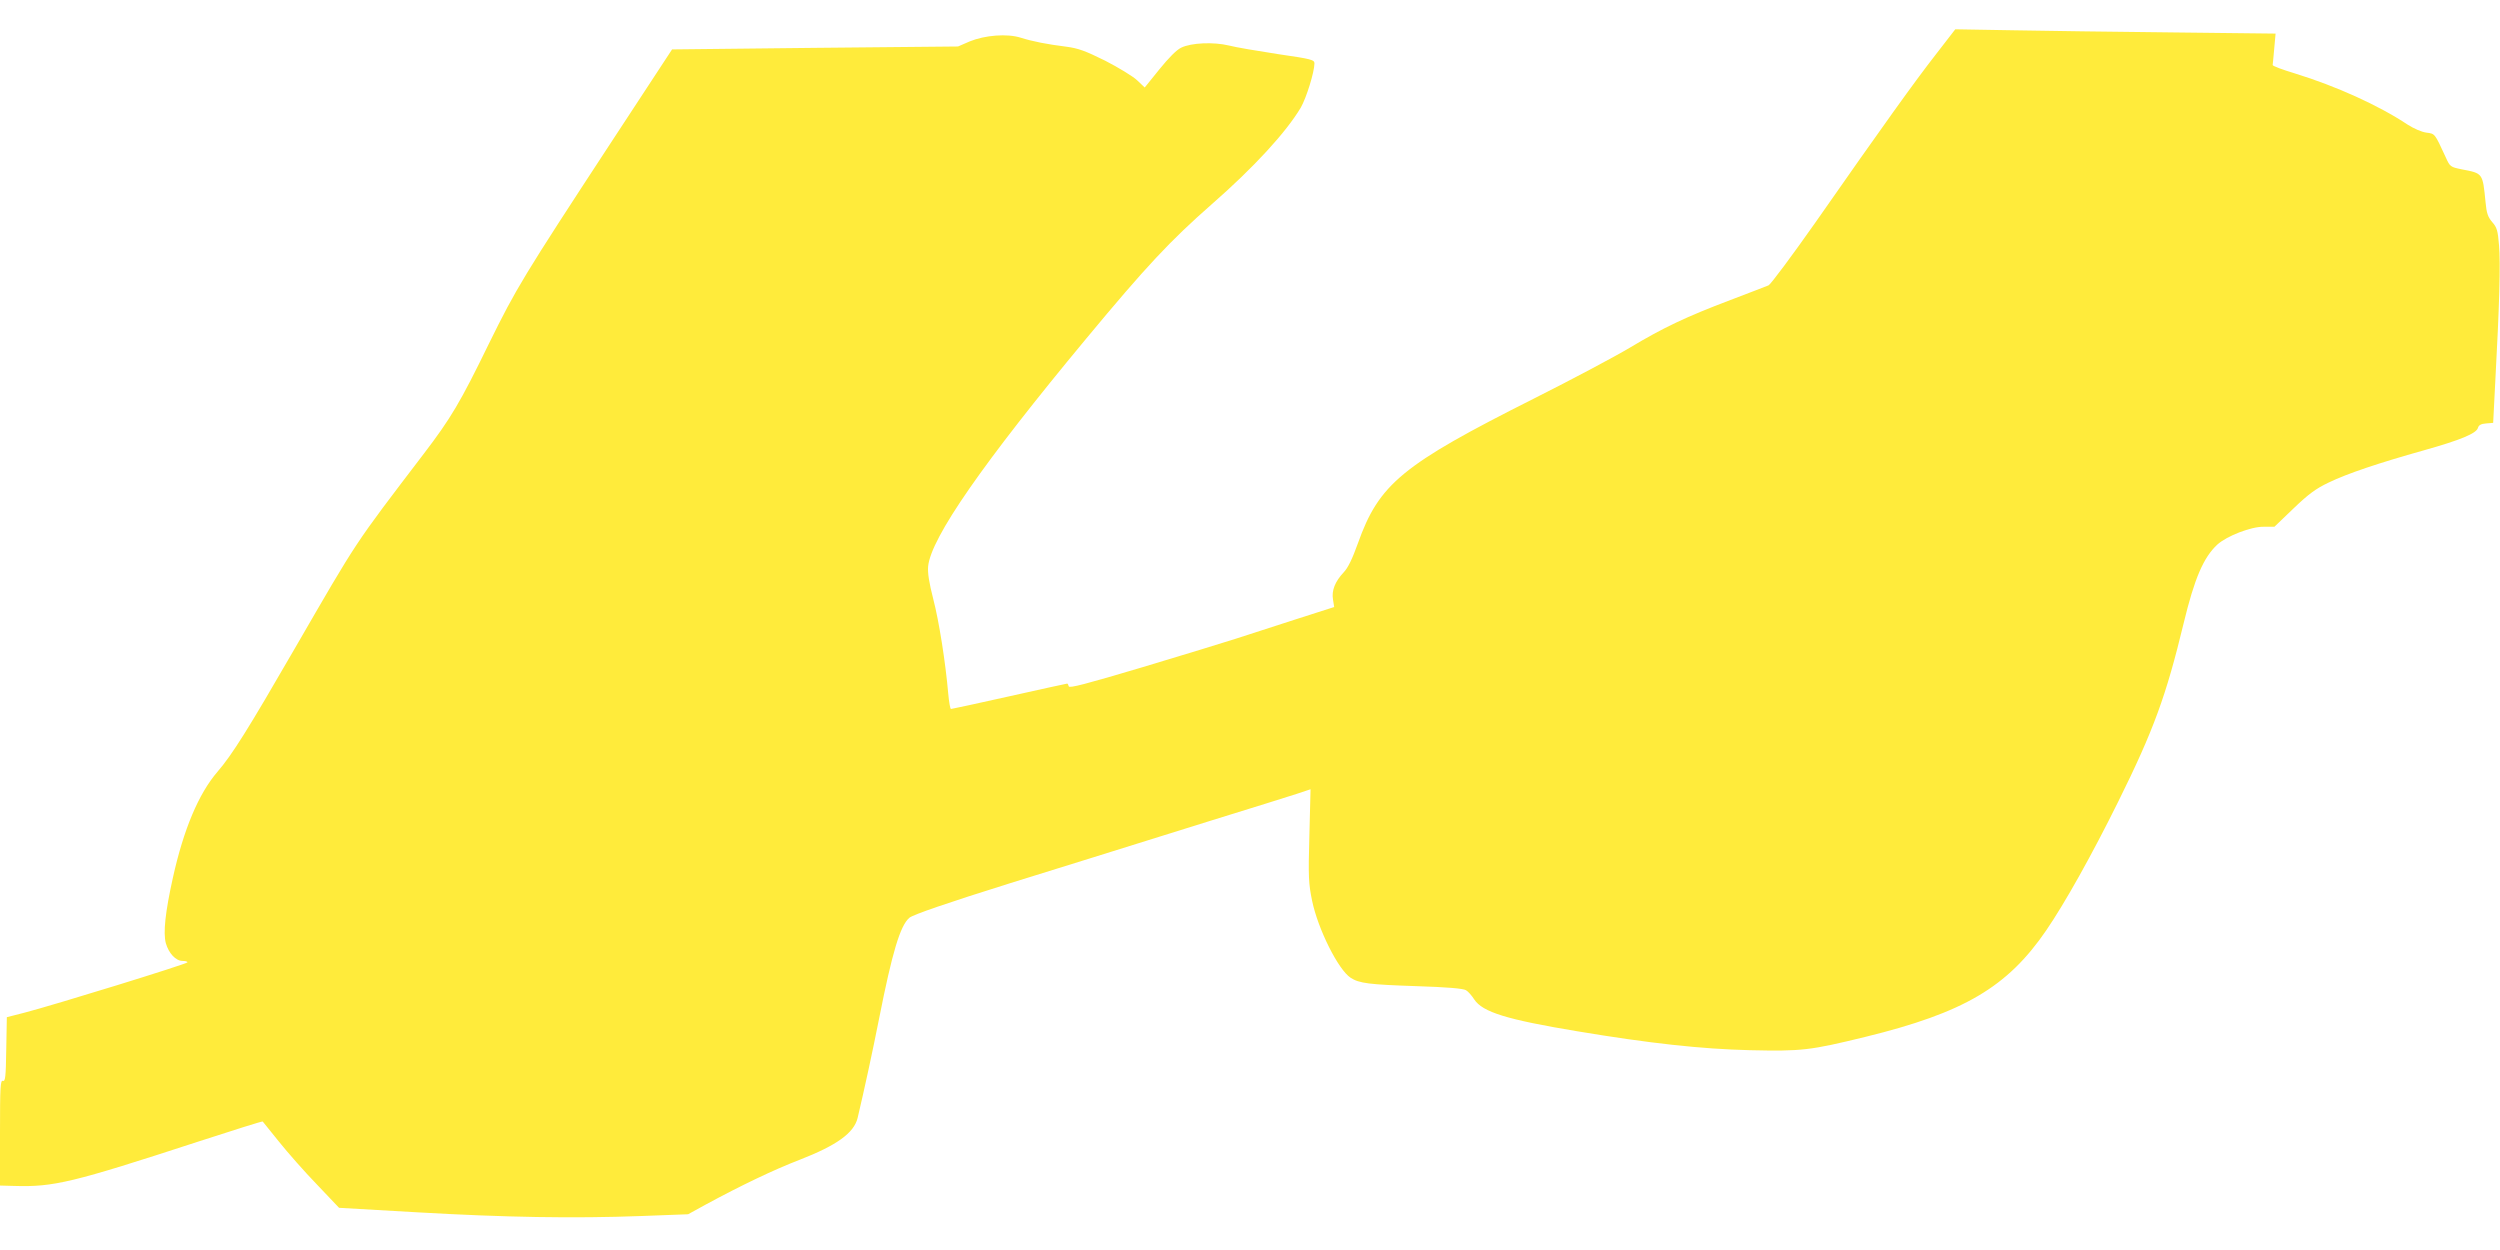<?xml version="1.0" standalone="no"?>
<!DOCTYPE svg PUBLIC "-//W3C//DTD SVG 20010904//EN"
 "http://www.w3.org/TR/2001/REC-SVG-20010904/DTD/svg10.dtd">
<svg version="1.0" xmlns="http://www.w3.org/2000/svg"
 width="1280pt" height="640pt" viewBox="0 0 1280 640"
 preserveAspectRatio="xMidYMid meet">
<g transform="translate(0,640) scale(0.1,-0.1)"
fill="#ffeb3b" stroke="none">
<path d="M9912 6122 c-107 -137 -270 -364 -617 -861 -121 -172 -229 -317 -240
-322 -11 -5 -99 -38 -195 -75 -227 -86 -343 -141 -515 -244 -77 -46 -297 -163
-490 -260 -678 -341 -794 -437 -903 -743 -28 -78 -50 -124 -72 -147 -45 -48
-63 -94 -55 -140 l6 -38 -203 -65 c-112 -36 -248 -80 -303 -98 -55 -18 -269
-83 -475 -145 -289 -86 -376 -109 -378 -98 -2 8 -5 14 -8 14 -2 0 -136 -29
-296 -65 -161 -36 -295 -65 -299 -65 -4 0 -10 35 -14 78 -14 161 -47 371 -77
486 -21 82 -29 133 -26 166 14 146 281 530 810 1167 308 371 429 500 643 688
215 188 380 368 455 494 29 51 69 180 70 226 0 19 -15 23 -187 48 -104 16
-217 35 -251 44 -79 19 -193 14 -244 -11 -24 -11 -65 -53 -112 -111 l-75 -93
-39 37 c-21 20 -95 65 -163 100 -103 51 -139 64 -200 72 -97 12 -173 27 -233
46 -69 22 -183 13 -261 -19 l-60 -26 -732 -7 -732 -8 -318 -485 c-445 -680
-479 -736 -619 -1020 -148 -304 -196 -384 -334 -565 -362 -475 -334 -433 -660
-996 -241 -417 -321 -545 -397 -633 -96 -112 -173 -294 -228 -543 -39 -176
-50 -280 -36 -334 15 -52 51 -91 86 -91 14 0 25 -3 25 -7 0 -8 -681 -218 -835
-258 l-90 -23 -3 -166 c-2 -141 -5 -164 -17 -160 -13 5 -15 -30 -15 -265 l0
-271 73 -2 c202 -6 295 16 945 228 178 58 325 104 327 102 1 -2 39 -48 83
-103 44 -55 131 -154 194 -219 l114 -120 399 -23 c453 -26 801 -32 1149 -19
l239 9 91 50 c179 97 348 178 478 228 193 75 280 138 299 215 34 144 76 337
110 509 67 339 108 476 155 516 19 16 196 77 519 178 88 27 275 85 415 129
140 44 417 130 615 192 198 61 393 122 433 135 l72 24 -6 -237 c-6 -214 -4
-246 14 -334 30 -145 134 -353 197 -394 44 -29 97 -35 335 -43 159 -5 242 -12
256 -21 11 -6 30 -28 42 -47 43 -65 166 -103 527 -163 371 -62 636 -91 885
-97 266 -6 307 -1 590 68 506 124 728 255 927 546 95 139 233 385 368 658 182
367 246 544 335 913 56 232 102 338 173 404 49 44 172 92 237 91 l55 0 97 93
c77 74 115 102 180 133 97 47 259 101 487 165 189 53 270 87 278 115 4 14 15
21 42 23 l36 3 11 215 c21 386 27 605 19 694 -6 76 -11 92 -35 119 -22 26 -29
46 -34 102 -15 150 -13 147 -122 168 -58 12 -60 13 -82 62 -57 123 -54 120
-99 126 -24 3 -65 21 -96 41 -149 99 -366 197 -577 262 -63 19 -114 38 -114
43 1 4 4 42 8 84 l7 77 -528 6 c-290 3 -659 8 -820 11 l-292 5 -99 -128z"/>
</g>
</svg>
